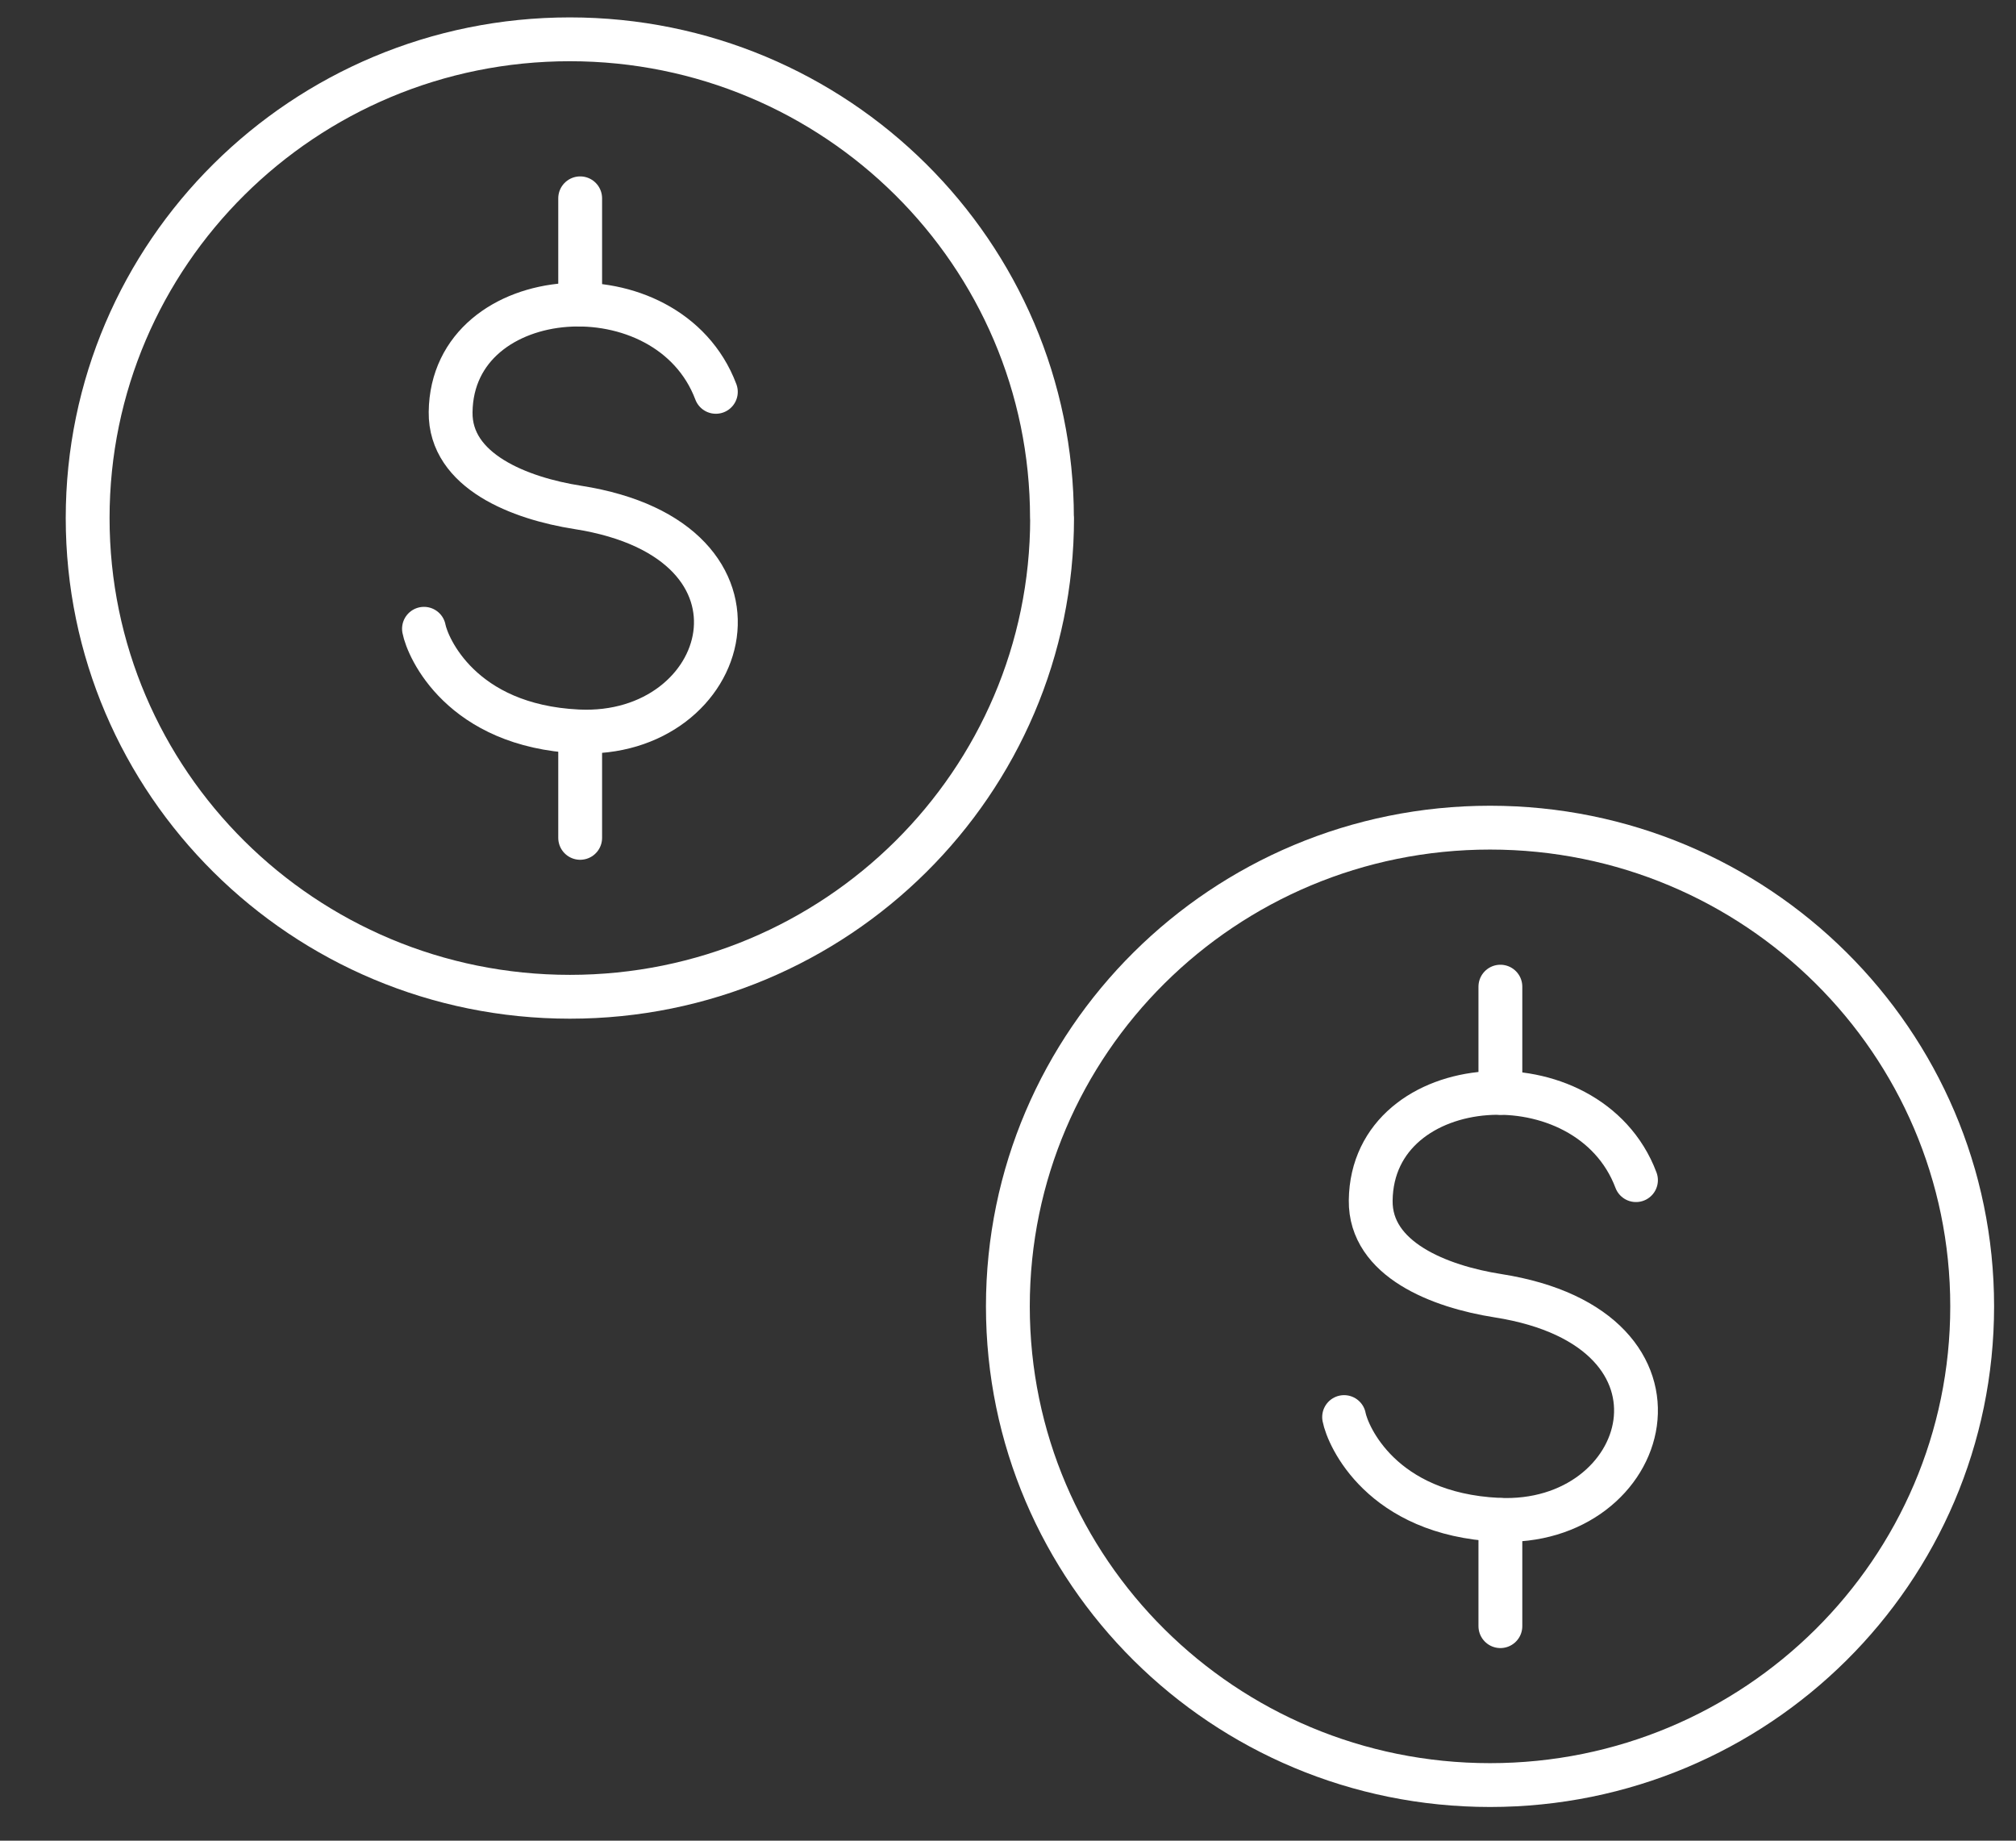 <?xml version="1.0" encoding="UTF-8"?>
<svg xmlns="http://www.w3.org/2000/svg" width="46" height="42" viewBox="0 0 46 42" fill="none">
  <rect x="0" y="0" width="46" height="42" fill="#333333" stroke="none"/>
  <g id="icons">
    <g id="Group">
      <path id="Vector" d="M24.006 11.821C24.006 17.854 19.081 22.744 13.004 22.744C6.928 22.744 2 17.854 2 11.821C2 5.787 6.928 0.897 13.002 0.897C19.076 0.897 24.003 5.787 24.003 11.821H24.006Z" stroke="white" stroke-linecap="round" stroke-linejoin="round"></path>
      <g id="Group_2">
        <path id="Vector_2" d="M16.334 8.941C15.244 6.051 10.316 6.393 10.282 9.404C10.266 10.751 11.855 11.37 13.185 11.578C18.027 12.337 16.69 16.86 13.185 16.689C10.523 16.56 9.756 14.774 9.674 14.347" stroke="white" stroke-linecap="round" stroke-linejoin="round"></path>
        <path id="Vector_3" d="M13.238 4.525V6.949" stroke="white" stroke-linecap="round" stroke-linejoin="round"></path>
        <path id="Vector_4" d="M13.238 16.694V19.118" stroke="white" stroke-linecap="round" stroke-linejoin="round"></path>
      </g>
    </g>
    <g id="Group_3">
      <path id="Vector_5" d="M45 29.808C45 35.841 40.075 40.731 33.999 40.731C27.922 40.731 22.997 35.841 22.997 29.808C22.997 23.775 27.922 18.885 33.999 18.885C40.075 18.885 45 23.775 45 29.808Z" stroke="white" stroke-linecap="round" stroke-linejoin="round"></path>
      <g id="Group_4">
        <path id="Vector_6" d="M37.329 26.928C36.238 24.038 31.311 24.38 31.276 27.392C31.26 28.738 32.85 29.357 34.179 29.565C39.022 30.324 37.684 34.848 34.179 34.677C31.518 34.547 30.751 32.761 30.669 32.334" stroke="white" stroke-linecap="round" stroke-linejoin="round"></path>
        <path id="Vector_7" d="M34.235 22.513V24.937" stroke="white" stroke-linecap="round" stroke-linejoin="round"></path>
        <path id="Vector_8" d="M34.235 34.682V37.105" stroke="white" stroke-linecap="round" stroke-linejoin="round"></path>
      </g>
    </g>
  </g>
</svg>
